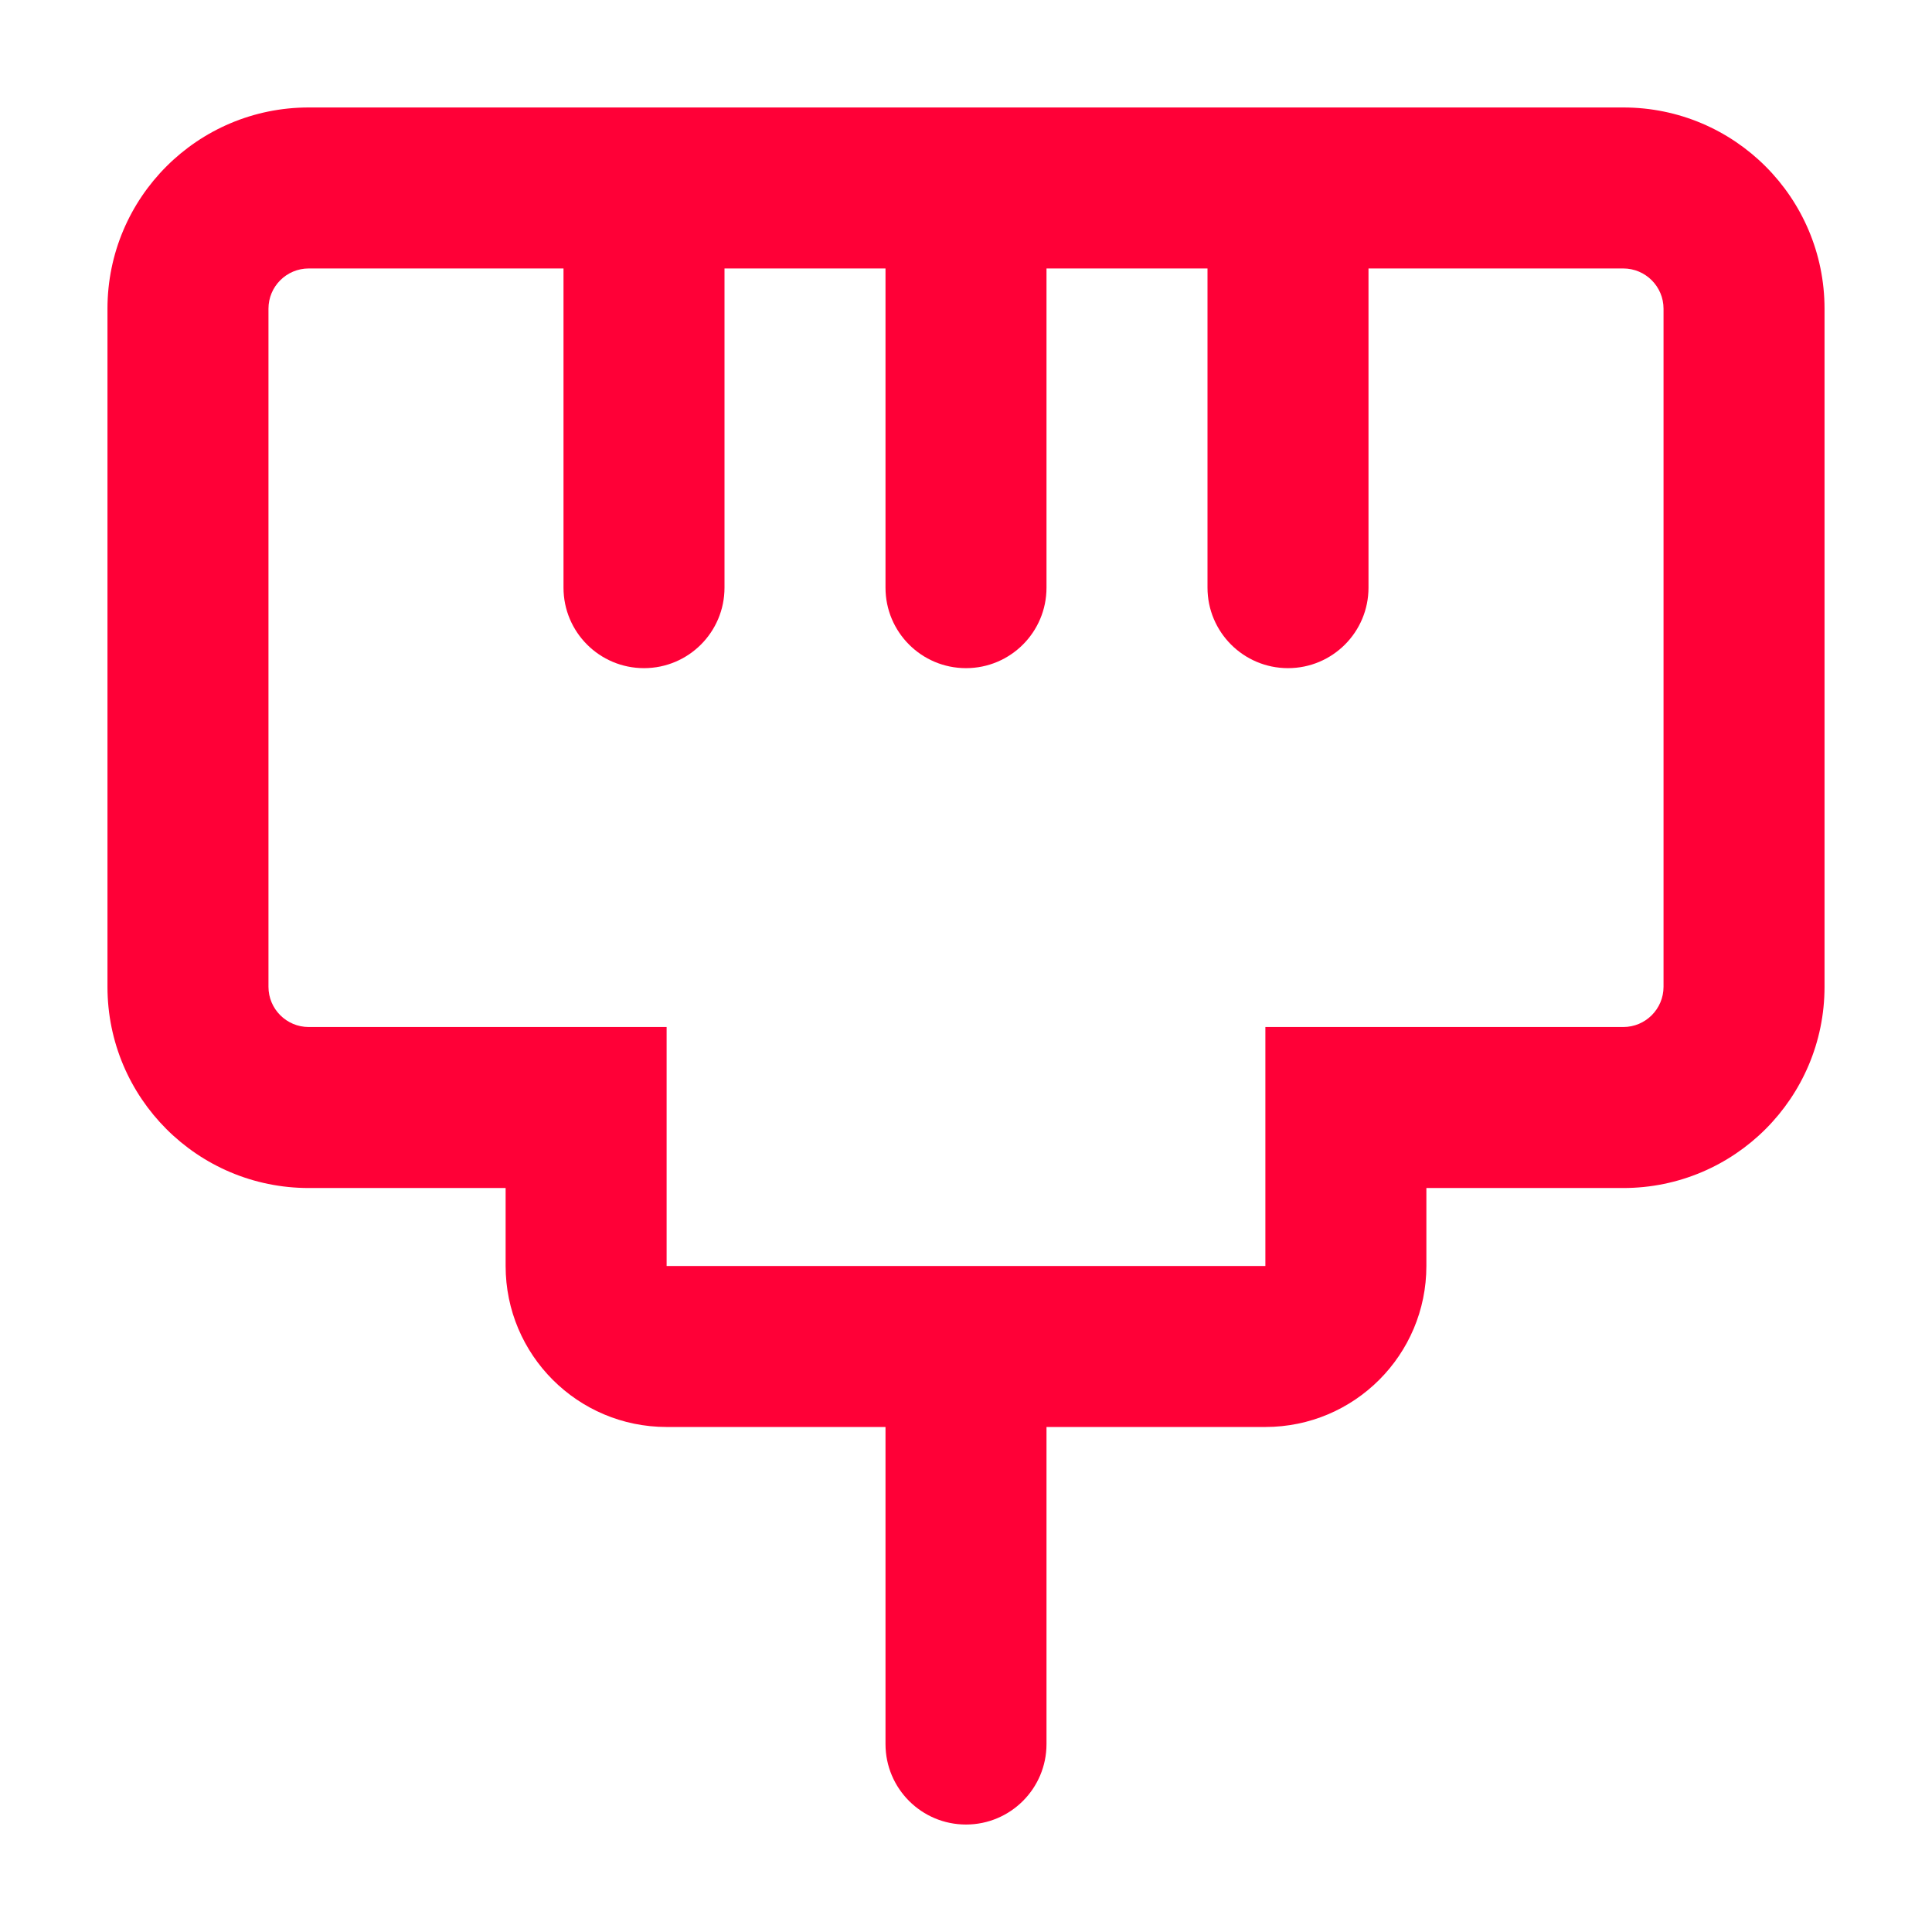 <?xml version="1.0" encoding="UTF-8"?>
<svg xmlns="http://www.w3.org/2000/svg" width="48" height="48" viewBox="0 0 48 48" fill="none">
  <path fill-rule="evenodd" clip-rule="evenodd" d="M34 6.67H40.33C40.882 6.67 41.33 7.118 41.33 7.67V24.516C41.33 25.068 40.882 25.516 40.33 25.516H35.438H35.406H31.438V31.453H16.562V25.516H12.594H12.562H7.67C7.118 25.516 6.67 25.068 6.67 24.516V7.67C6.67 7.118 7.118 6.67 7.67 6.67H14V14.6C14 15.705 14.895 16.6 16 16.6C17.105 16.6 18 15.705 18 14.6V6.67H22V14.6C22 15.705 22.895 16.6 24 16.6C25.105 16.6 26 15.705 26 14.6V6.67H30V14.6C30 15.705 30.895 16.6 32 16.6C33.105 16.6 34 15.705 34 14.6V6.67ZM40.33 29.516H35.438V31.453C35.438 33.662 33.647 35.453 31.438 35.453H26V43.33C26 44.435 25.105 45.33 24 45.33C22.895 45.33 22 44.435 22 43.33V35.453H16.562C14.353 35.453 12.562 33.662 12.562 31.453V29.516H7.67C4.908 29.516 2.67 27.277 2.67 24.516V7.67C2.67 4.909 4.909 2.67 7.67 2.67H40.33C43.091 2.67 45.33 4.909 45.33 7.67V24.516C45.33 27.277 43.091 29.516 40.33 29.516Z" fill="#FF0037"></path>
</svg>
